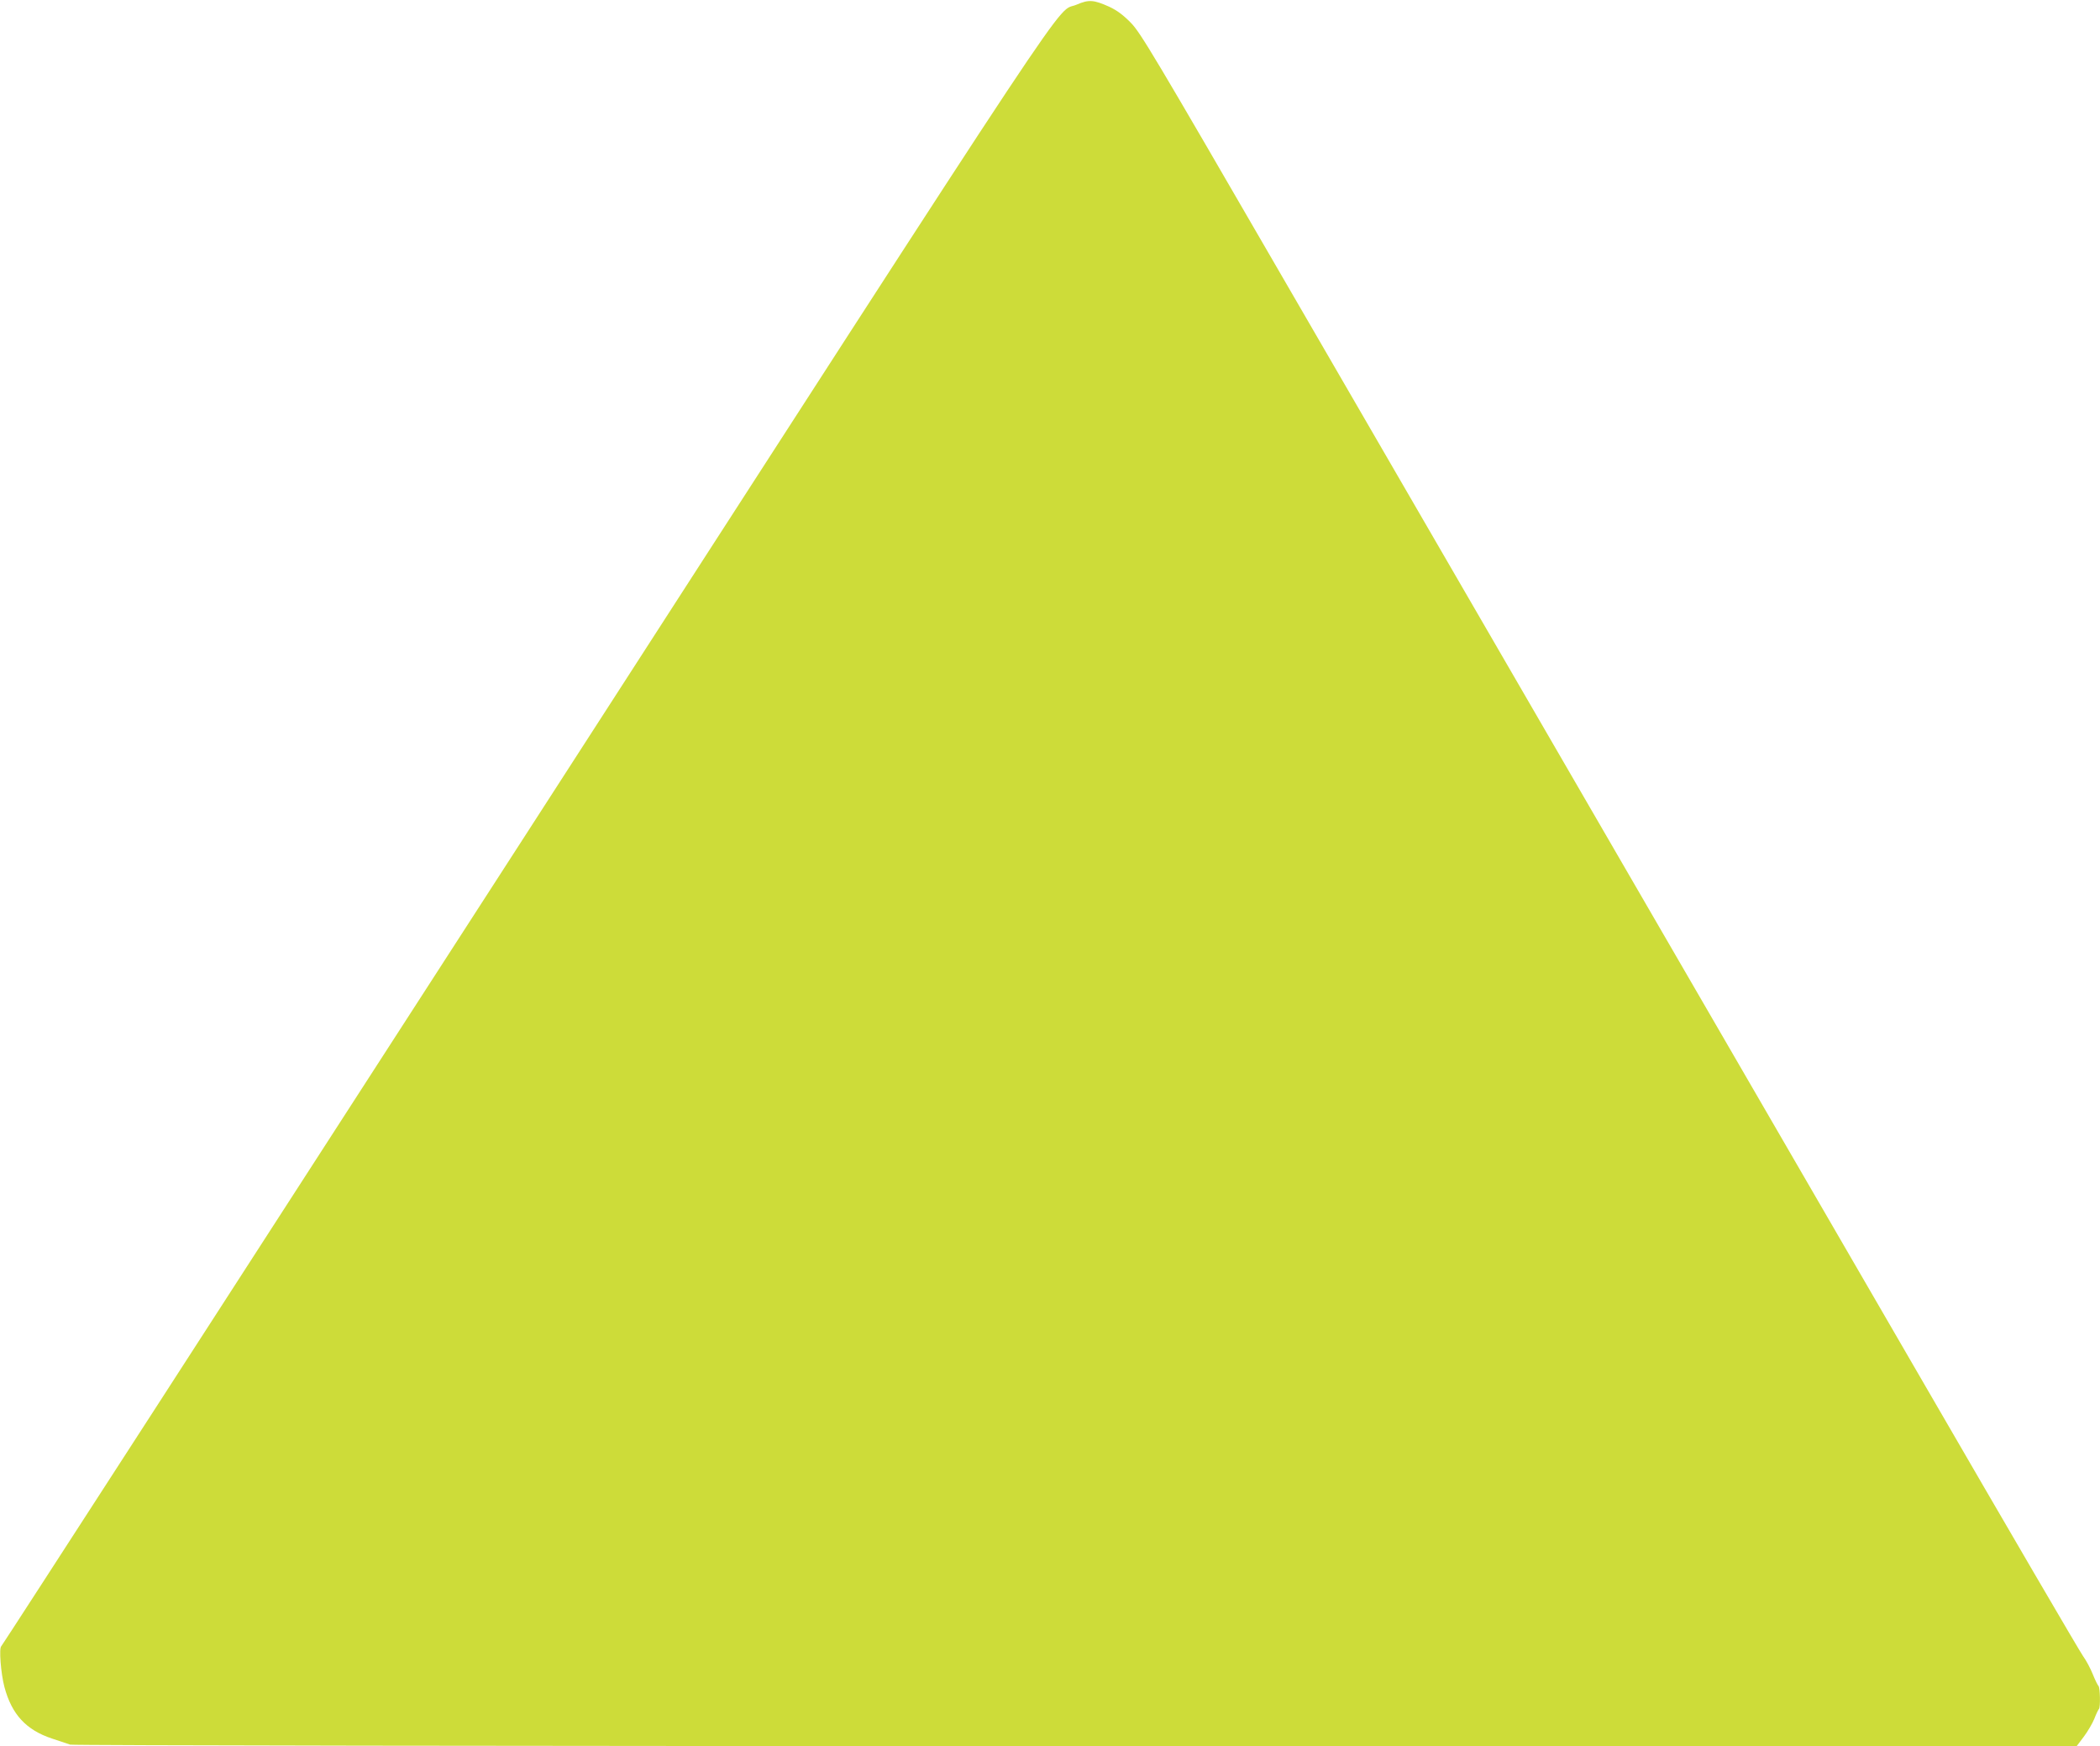 <?xml version="1.0" standalone="no"?>
<!DOCTYPE svg PUBLIC "-//W3C//DTD SVG 20010904//EN"
 "http://www.w3.org/TR/2001/REC-SVG-20010904/DTD/svg10.dtd">
<svg version="1.0" xmlns="http://www.w3.org/2000/svg"
 width="1280pt" height="1064pt" viewBox="0 0 1280 1064"
 preserveAspectRatio="xMidYMid meet">
<g transform="translate(0,1064) scale(0.1,-0.1)"
fill="#cddc39" stroke="none">
<path d="M6563 10612 c-141 -62 124 337 -3364 -5067 -1750 -2711 -3186 -4933
-3191 -4936 -15 -10 -3 -166 19 -249 45 -168 133 -262 290 -314 48 -16 98 -33
111 -37 13 -5 2694 -9 6126 -9 l6104 0 43 57 c24 32 53 81 65 111 11 29 24 55
28 59 9 10 7 128 -3 139 -5 5 -21 37 -35 72 -14 35 -40 84 -59 110 -19 26
-452 767 -962 1647 -510 880 -1408 2428 -1995 3440 -587 1012 -1453 2506
-1925 3320 -785 1355 -863 1486 -923 1547 -46 47 -84 75 -131 97 -94 42 -124
45 -198 13z"/>
</g>
</svg>

